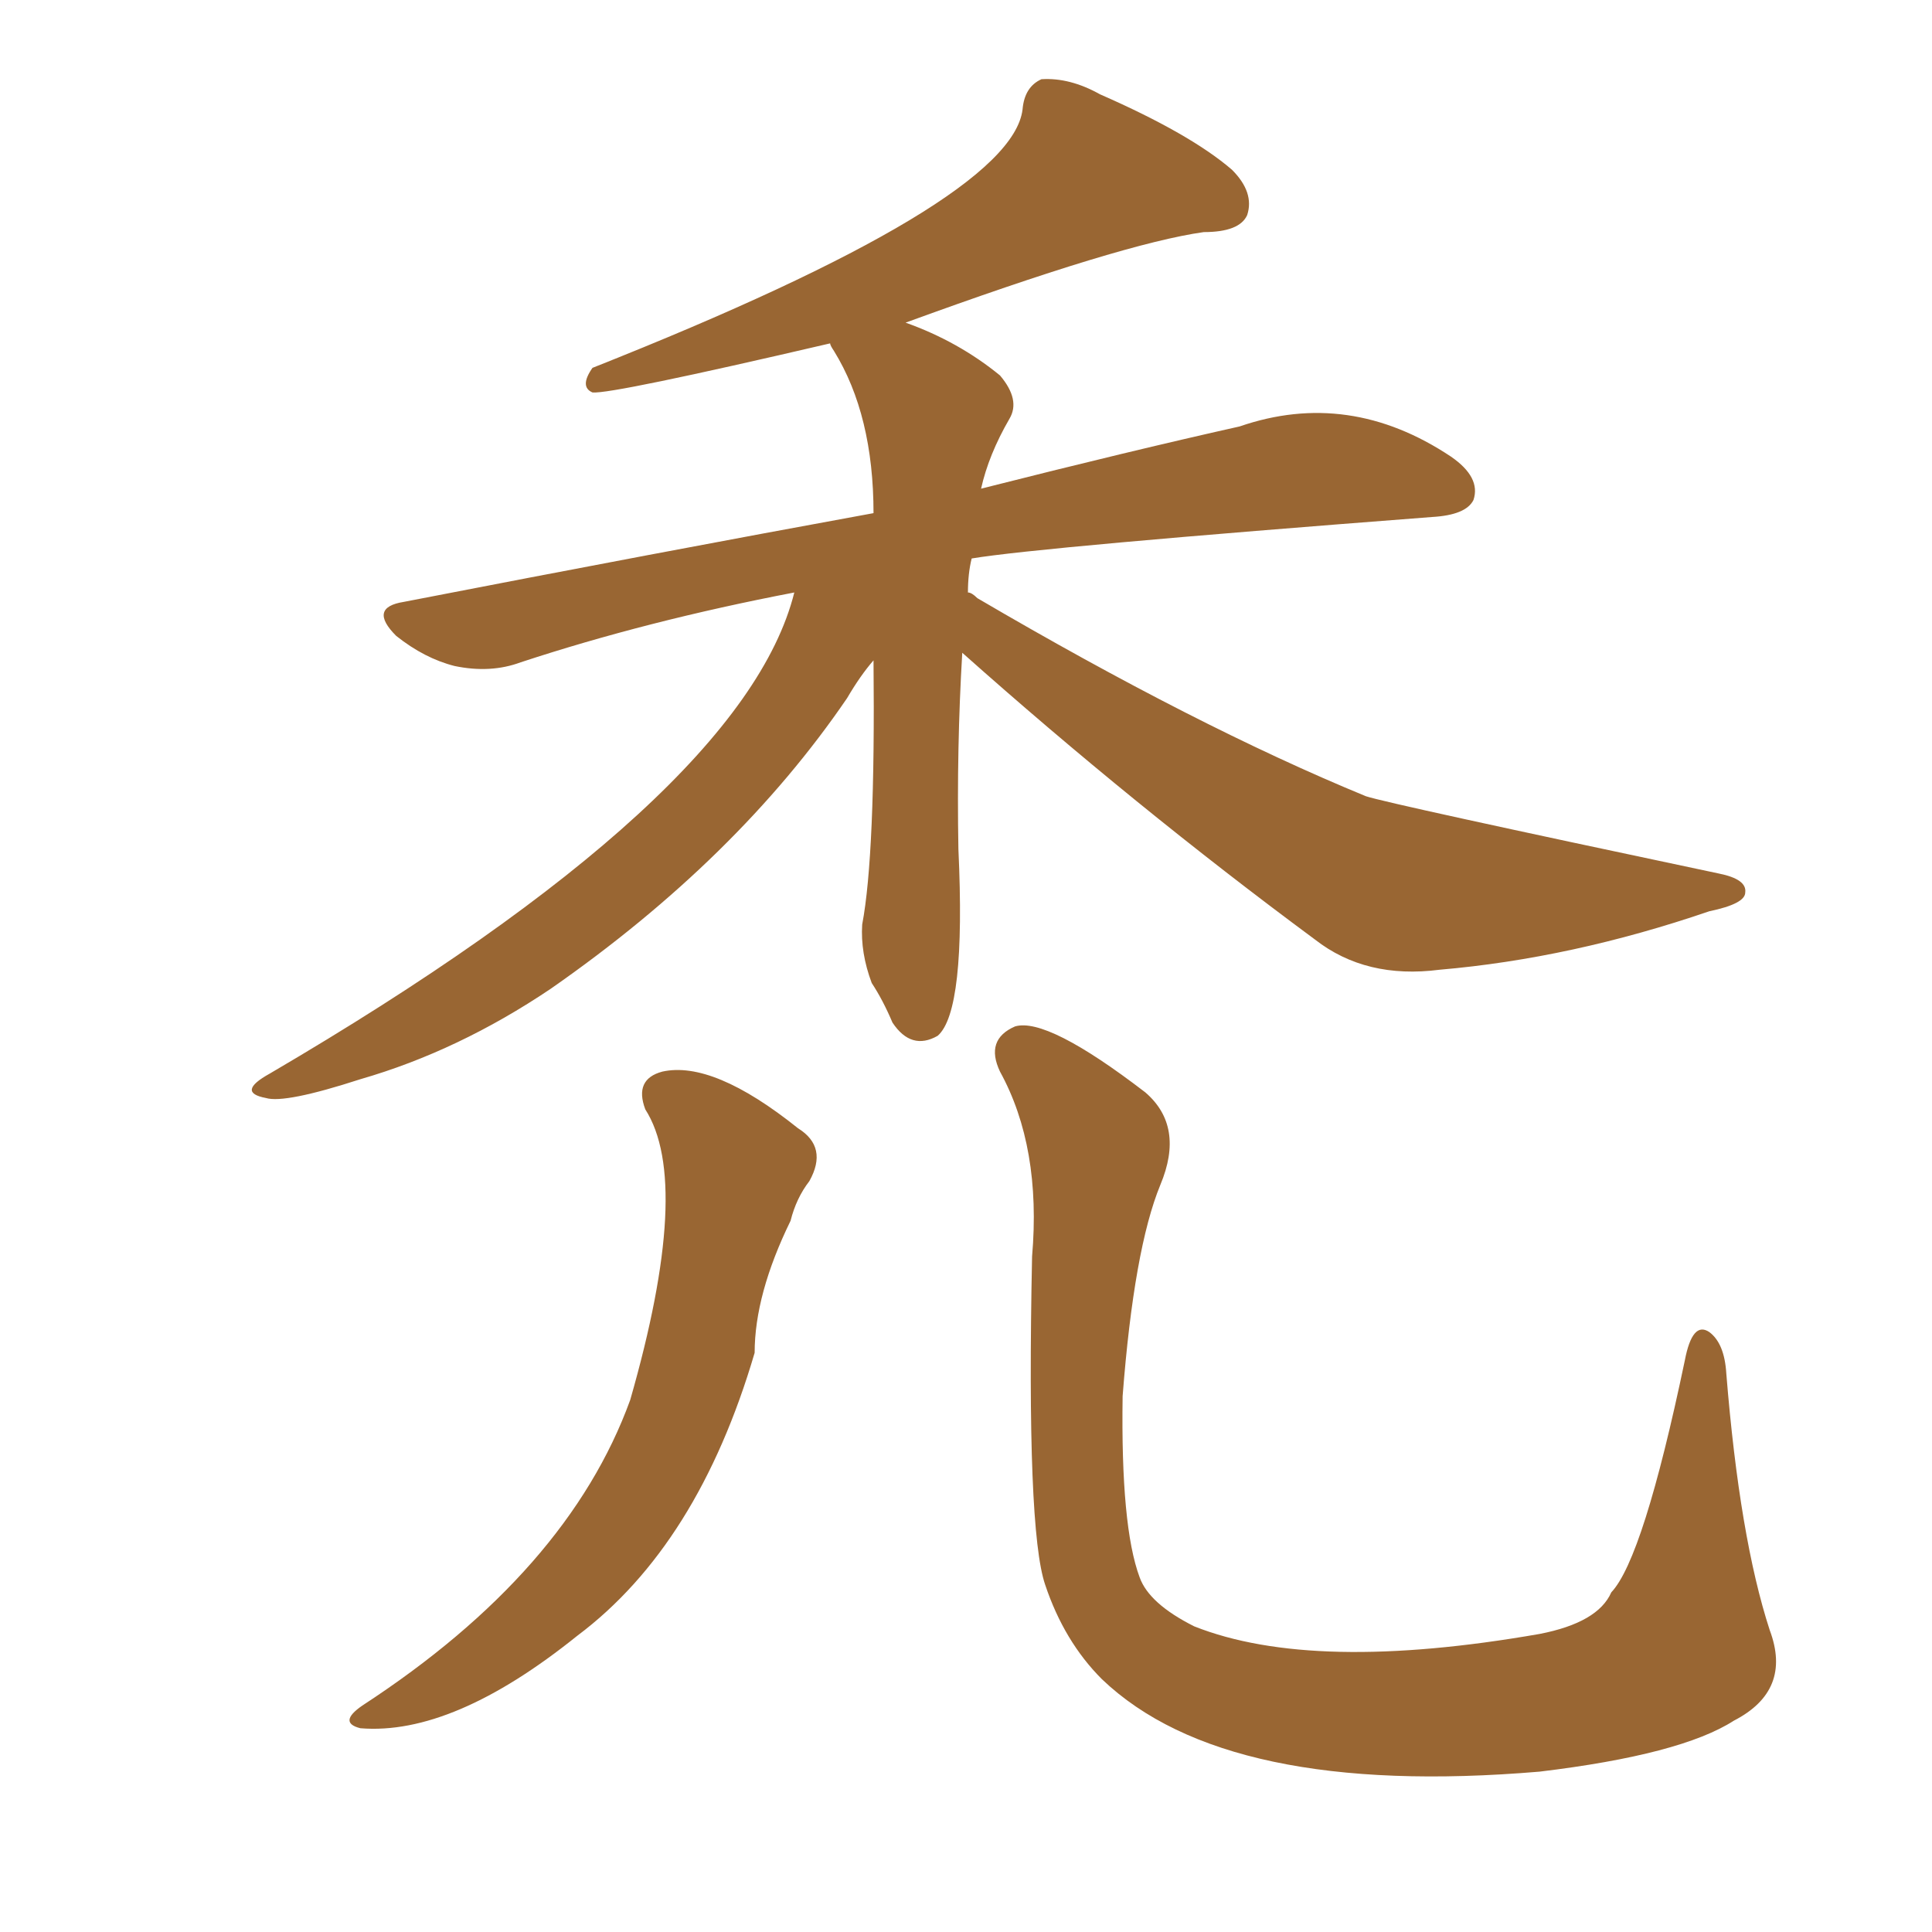<svg xmlns="http://www.w3.org/2000/svg" xmlns:xlink="http://www.w3.org/1999/xlink" width="150" height="150"><path fill="#996633" padding="10" d="M74.71 50.68L74.71 50.68Q74.27 58.01 74.41 65.92L74.41 65.92Q75 78.52 72.80 80.42L72.80 80.42Q70.75 81.59 69.29 79.39L69.29 79.39Q68.55 77.64 67.68 76.32L67.68 76.32Q66.80 73.97 66.94 71.78L66.94 71.78Q67.97 66.36 67.82 51.27L67.82 51.27Q66.80 52.44 65.77 54.20L65.77 54.20Q57.28 66.65 42.77 76.76L42.77 76.76Q35.60 81.59 27.98 83.79L27.98 83.79Q22.12 85.69 20.65 85.25L20.65 85.25Q18.31 84.81 20.95 83.35L20.95 83.35Q57.71 61.82 61.67 46.00L61.67 46.00Q50.24 48.19 40.43 51.42L40.43 51.42Q38.09 52.29 35.30 51.71L35.30 51.71Q32.96 51.12 30.76 49.37L30.76 49.37Q28.56 47.17 31.35 46.73L31.35 46.73Q50.98 42.92 67.82 39.84L67.82 39.84Q67.82 32.23 64.75 27.25L64.75 27.25Q64.45 26.81 64.45 26.66L64.45 26.66Q47.46 30.62 46.00 30.47L46.00 30.47Q44.97 30.03 46.00 28.56L46.00 28.56Q78.52 15.67 79.39 8.50L79.39 8.50Q79.54 6.74 80.86 6.15L80.86 6.15Q83.06 6.01 85.40 7.32L85.40 7.32Q92.43 10.40 95.65 13.18L95.65 13.18Q97.41 14.94 96.83 16.70L96.83 16.70Q96.24 18.02 93.46 18.02L93.46 18.02Q87.16 18.90 70.31 25.05L70.31 25.05Q74.41 26.51 77.64 29.15L77.64 29.15Q79.25 31.05 78.37 32.52L78.37 32.52Q76.76 35.30 76.17 37.94L76.17 37.94Q87.74 35.01 96.24 33.11L96.24 33.11Q104.74 30.18 112.65 35.45L112.65 35.45Q114.99 37.06 114.40 38.82L114.40 38.82Q113.82 39.99 111.18 40.14L111.18 40.14Q80.71 42.48 75.44 43.36L75.44 43.36Q75.15 44.53 75.15 46.00L75.15 46.00Q75.44 46.00 75.88 46.44L75.88 46.44Q92.87 56.40 106.05 61.82L106.05 61.82Q107.81 62.40 133.45 67.82L133.45 67.82Q135.64 68.26 135.50 69.29L135.50 69.29Q135.50 70.17 132.71 70.75L132.71 70.75Q122.02 74.41 111.77 75.29L111.77 75.29Q106.05 76.03 102.10 72.95L102.10 72.95Q88.04 62.55 74.71 50.68ZM50.10 86.13L50.10 86.13Q49.22 83.79 51.42 83.20L51.42 83.20Q55.37 82.32 61.96 87.60L61.96 87.60Q64.31 89.06 62.84 91.70L62.84 91.70Q61.82 93.02 61.38 94.78L61.38 94.78Q58.59 100.49 58.59 105.03L58.59 105.03Q54.20 119.97 44.82 127.00L44.82 127.00Q35.16 134.77 27.98 134.18L27.98 134.18Q26.22 133.74 28.13 132.42L28.13 132.42Q44.09 122.02 48.93 108.69L48.93 108.69Q53.76 91.85 50.10 86.13ZM80.13 97.56L80.13 97.56L80.13 97.56Q80.86 89.06 77.64 83.20L77.64 83.20Q76.46 80.71 78.81 79.69L78.81 79.69Q81.30 78.96 88.92 84.81L88.92 84.81Q91.99 87.45 90.09 91.99L90.09 91.99Q88.04 96.97 87.16 108.40L87.16 108.40Q87.01 118.51 88.48 122.46L88.48 122.46Q89.21 124.51 92.72 126.27L92.72 126.27Q101.95 129.93 119.53 126.86L119.53 126.86Q124.07 125.98 125.10 123.63L125.10 123.63Q127.59 121.00 130.81 105.62L130.81 105.62Q131.40 102.54 132.71 103.42L132.71 103.42Q133.89 104.30 134.03 106.64L134.03 106.64Q135.06 119.38 137.40 126.56L137.40 126.56Q139.16 131.25 134.62 133.59L134.62 133.59Q130.52 136.23 119.53 137.55L119.53 137.55Q95.21 139.60 85.55 130.37L85.55 130.37Q82.62 127.44 81.15 123.05L81.15 123.05Q79.69 118.80 80.13 97.56Z"/></svg>